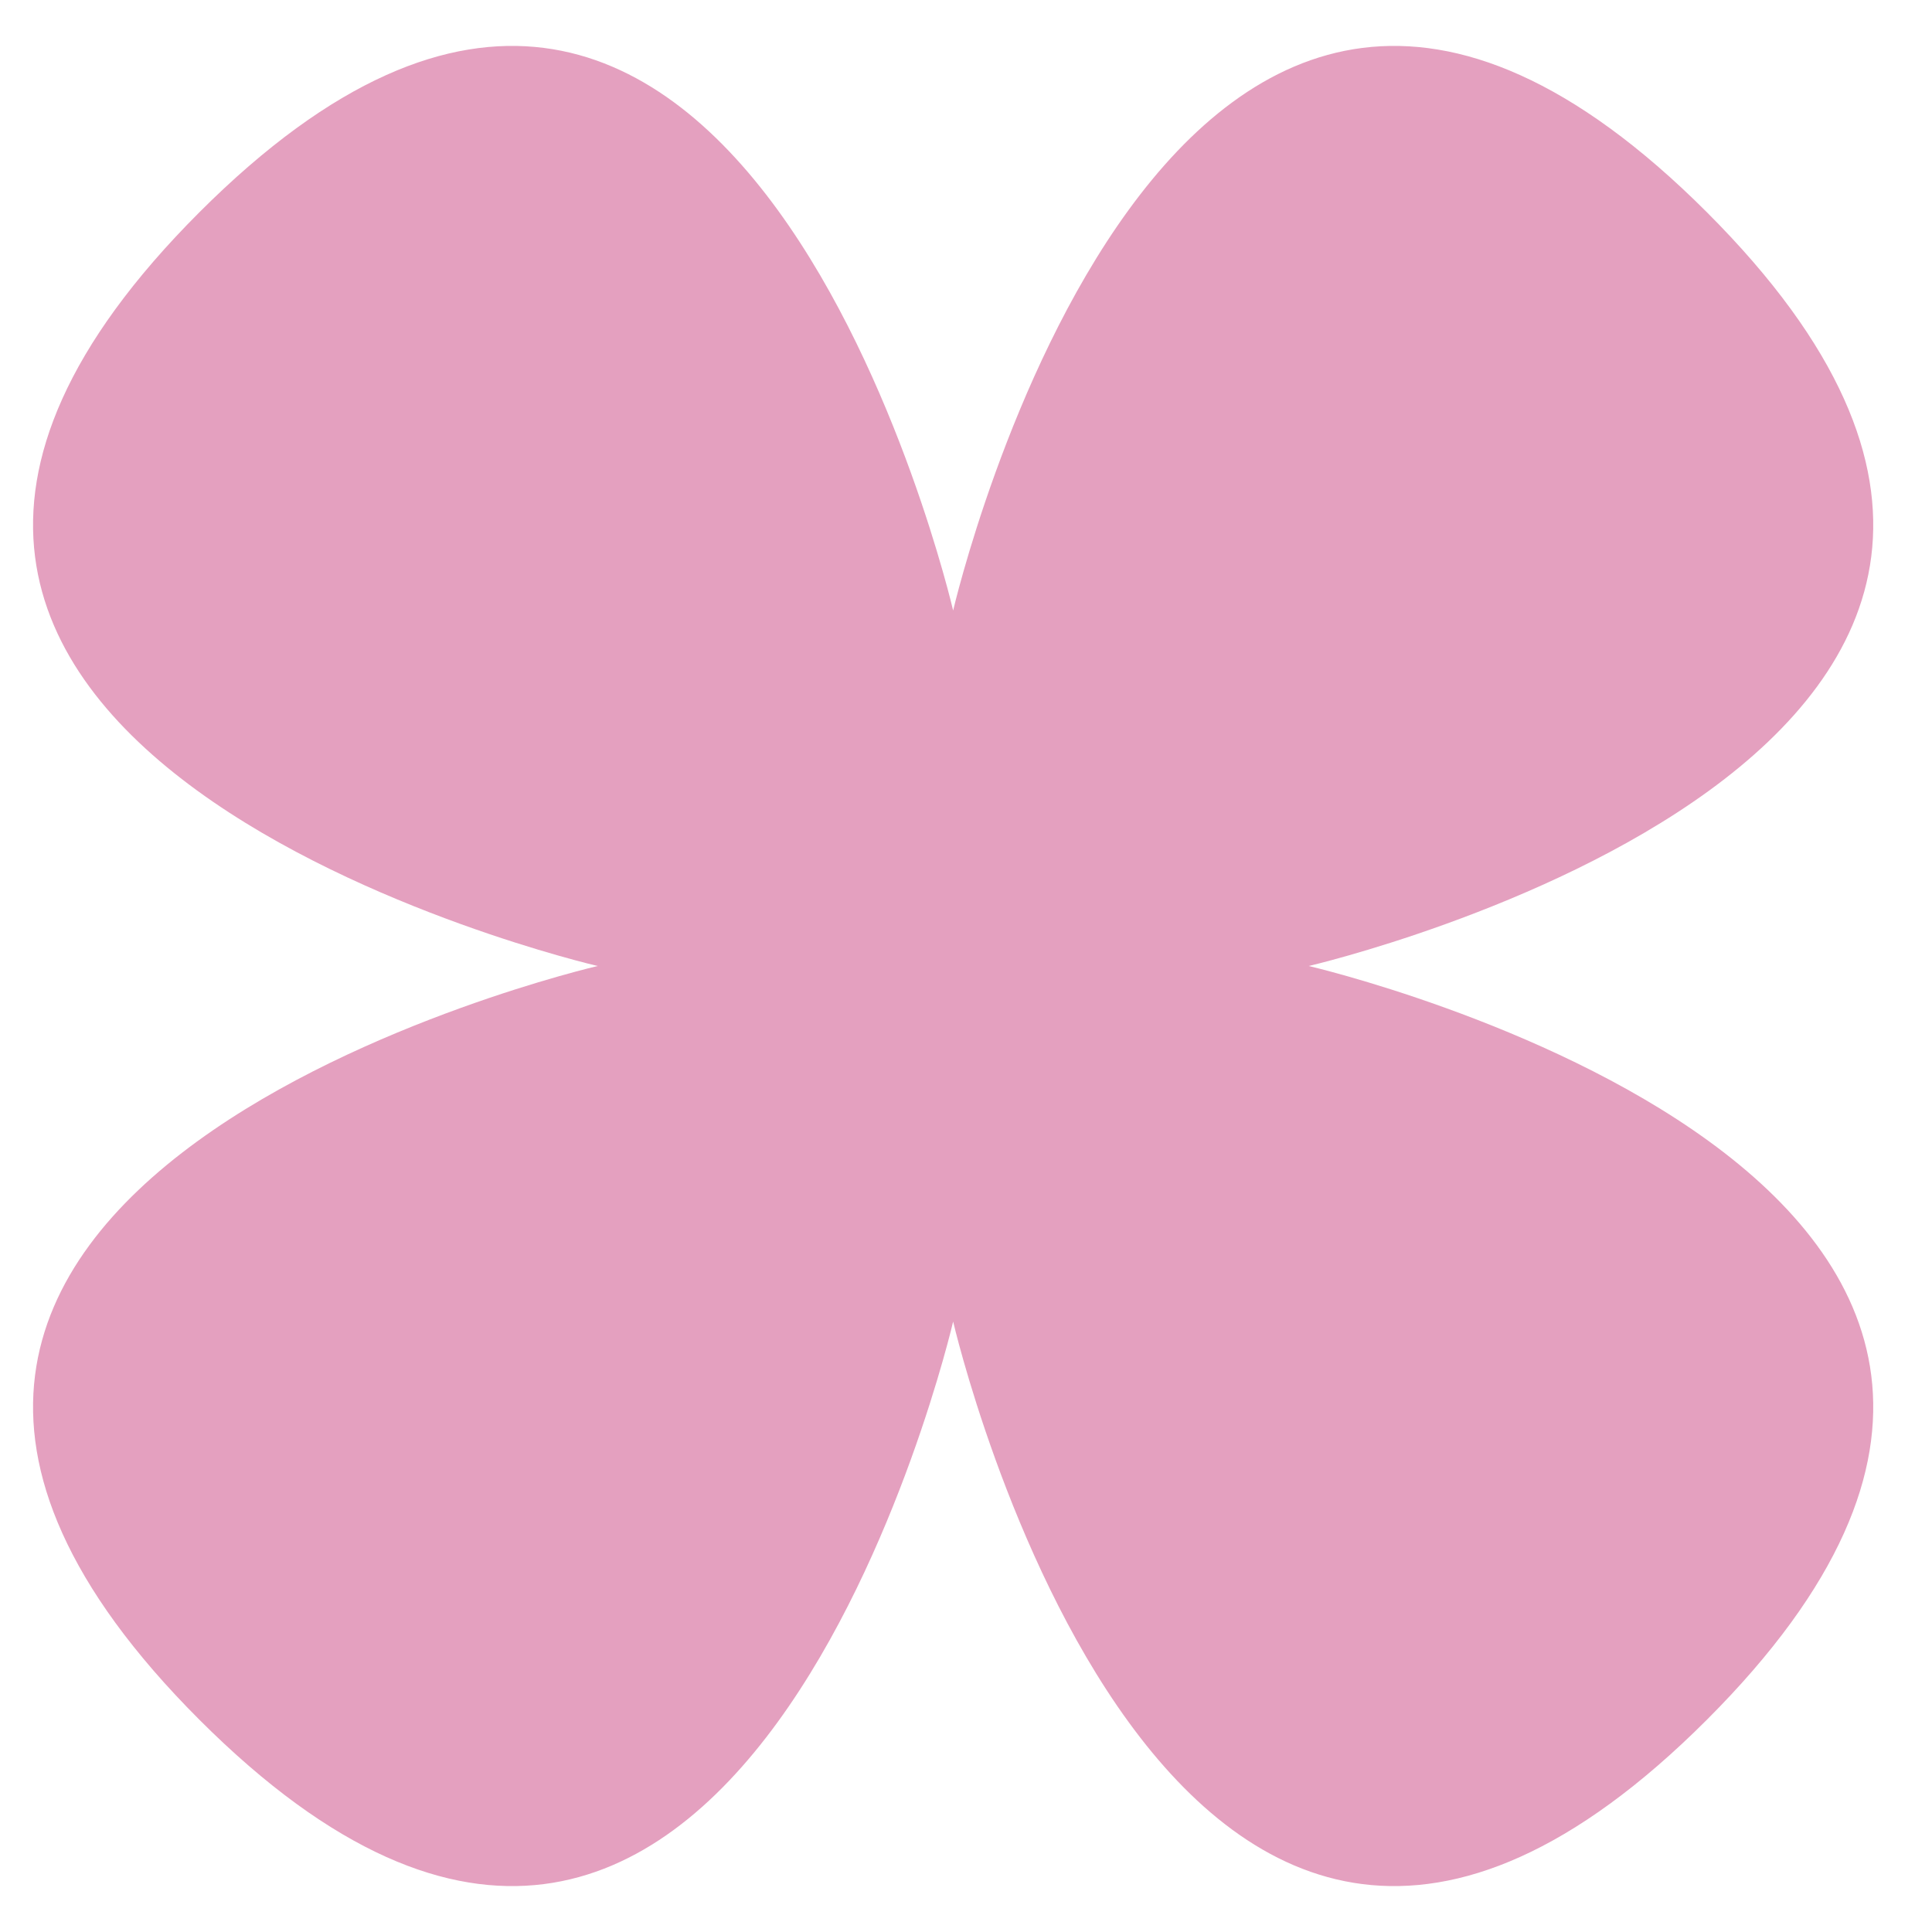 <?xml version="1.0" encoding="UTF-8"?> <svg xmlns="http://www.w3.org/2000/svg" width="29" height="29" viewBox="0 0 29 29" fill="none"><path d="M2.993 3.186C11.055 -4.876 14.307 9.164 14.307 9.164C14.307 9.164 17.559 -4.876 25.621 3.186C33.683 11.248 19.644 14.5 19.644 14.5C19.644 14.5 33.683 17.752 25.621 25.814C17.559 33.876 14.307 19.837 14.307 19.837C14.307 19.837 11.055 33.876 2.993 25.814C-5.069 17.752 8.971 14.5 8.971 14.5C8.971 14.5 -5.069 11.248 2.993 3.186Z" fill="#E4A0BF"></path></svg> 